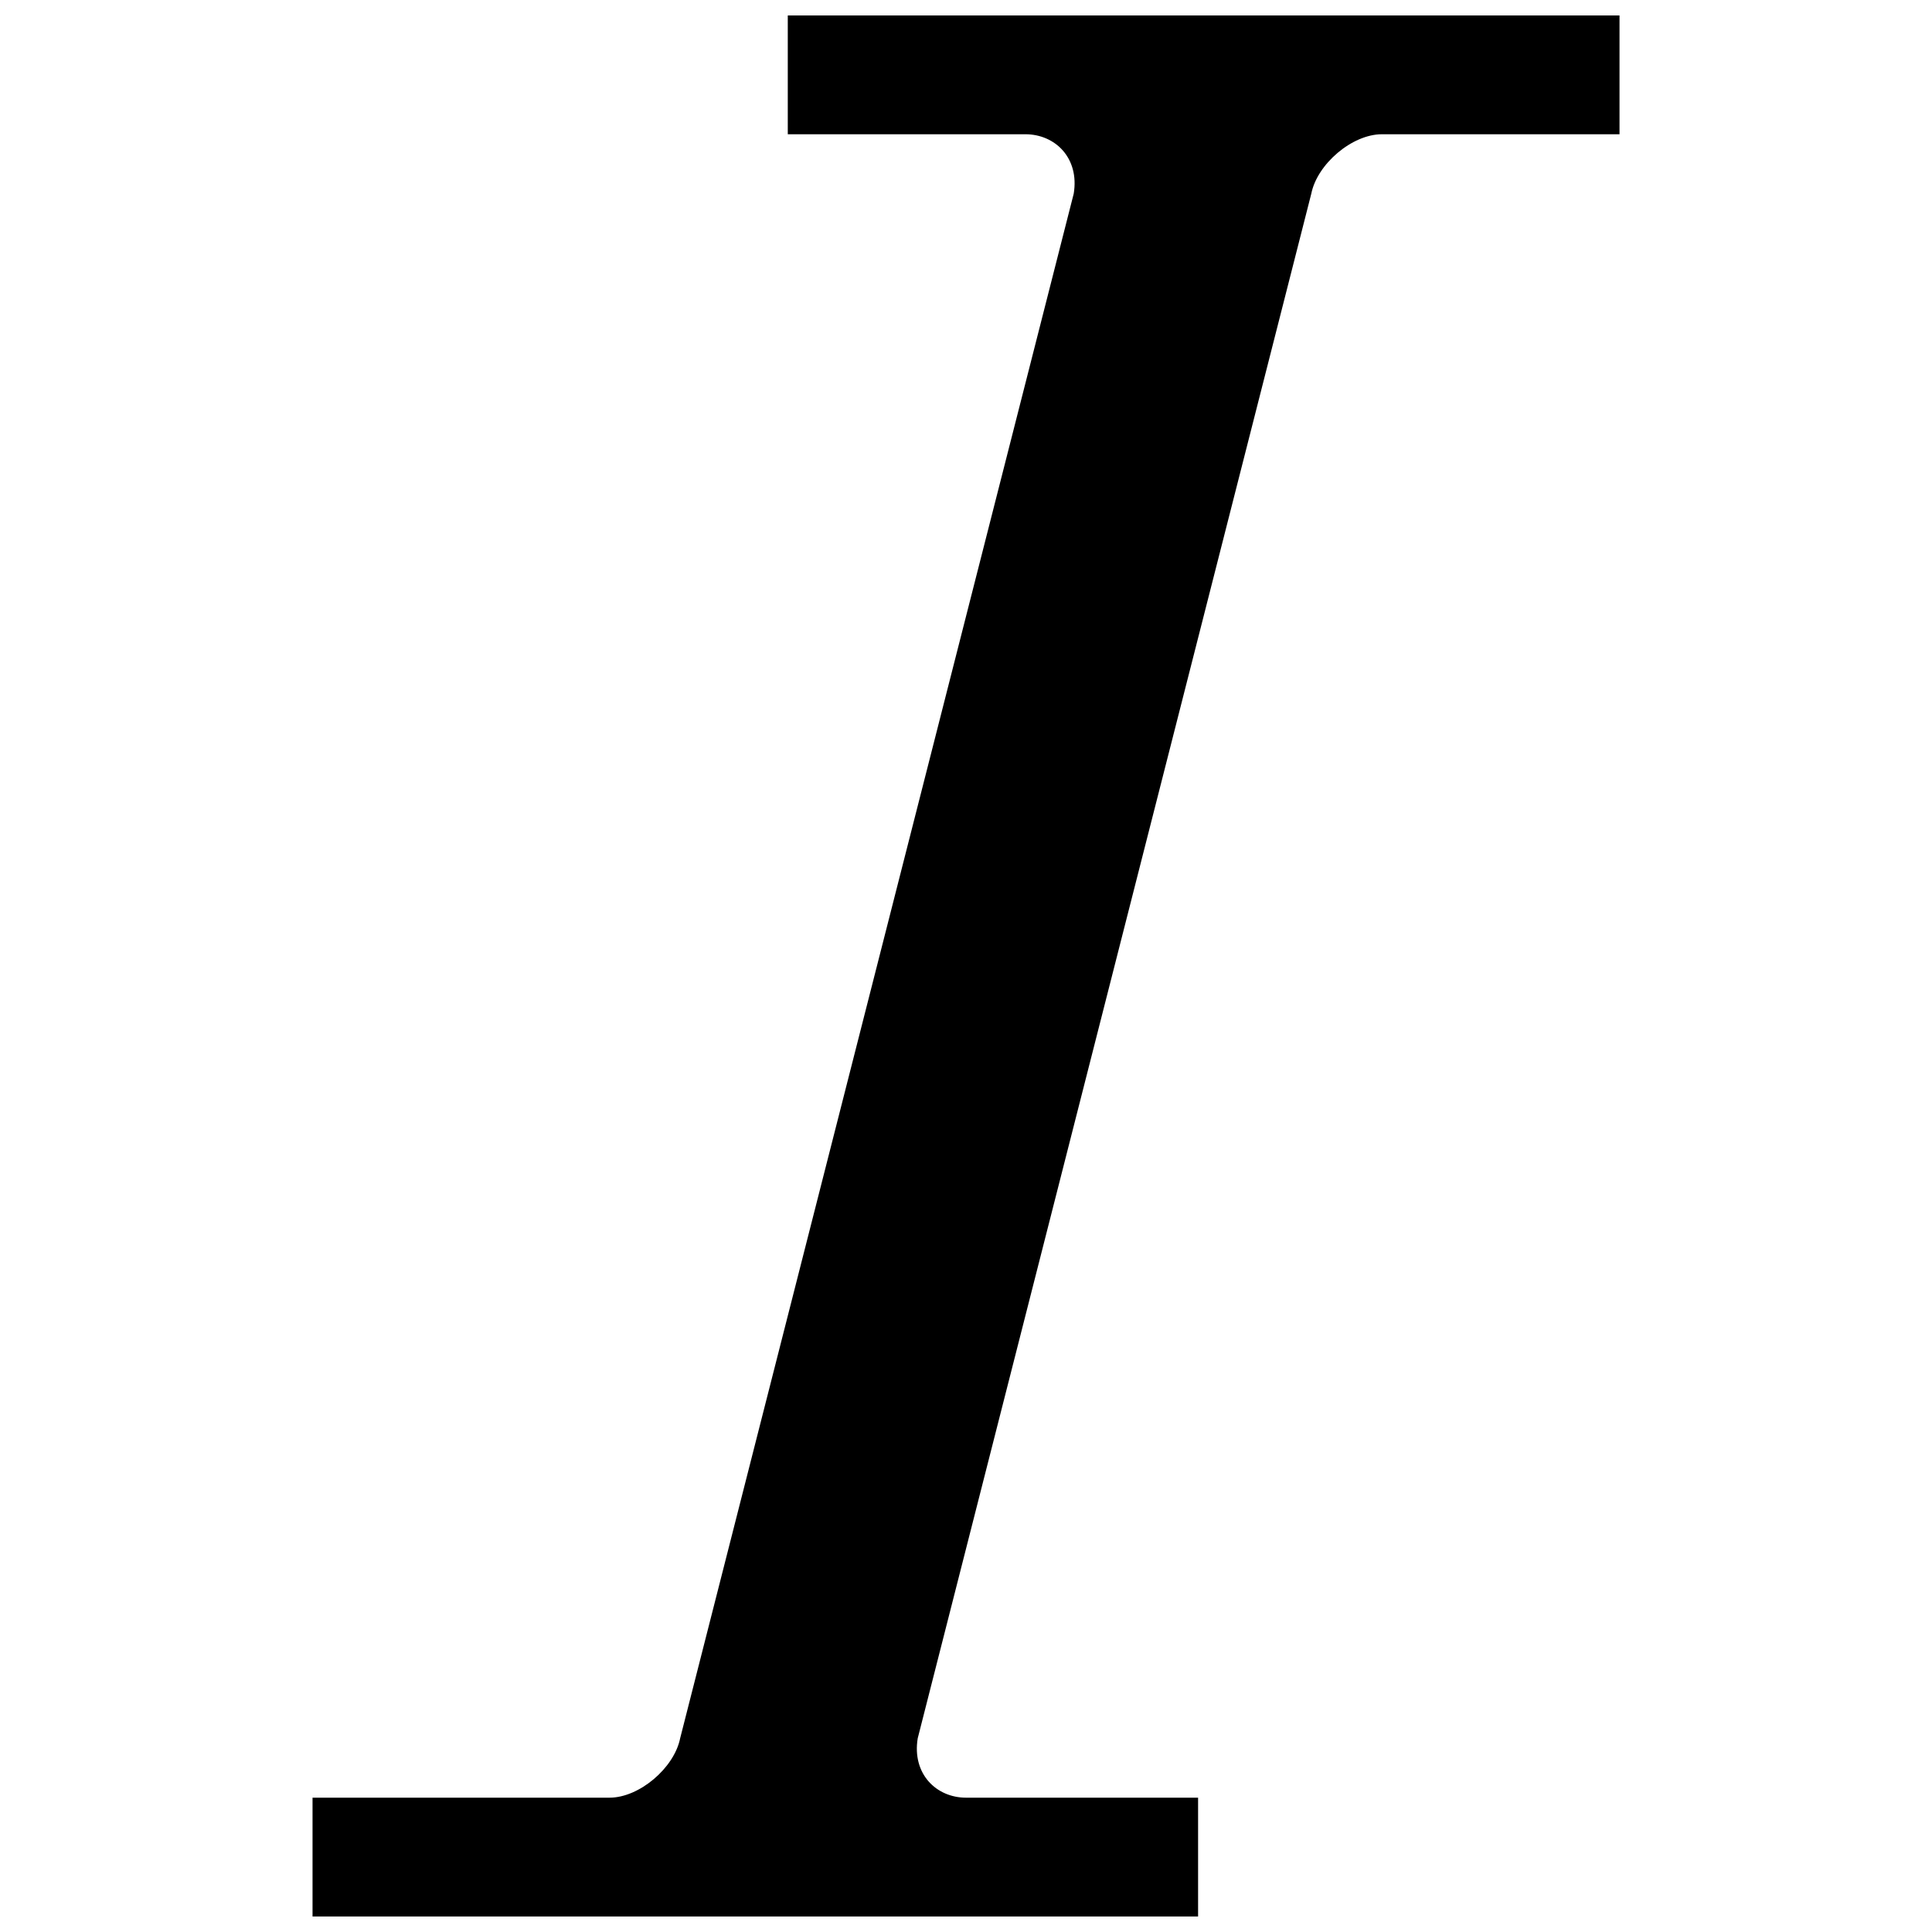 <?xml version="1.0" encoding="UTF-8"?>
<!-- Uploaded to: SVG Repo, www.svgrepo.com, Generator: SVG Repo Mixer Tools -->
<svg width="800px" height="800px" version="1.1" viewBox="144 144 512 512" xmlns="http://www.w3.org/2000/svg">
 <defs>
  <clipPath id="a">
   <path d="m226 148.09h348v503.81h-348z"/>
  </clipPath>
 </defs>
 <g clip-path="url(#a)">
  <path d="m352.77 148.09v31.488h62.977c7.871 0 14.359 6.297 12.801 15.742l-104.3 409.34c-1.574 7.871-10.832 15.742-18.703 15.742h-78.719v31.488h234.68v-31.488h-61.496c-7.871 0-14.359-6.297-12.801-15.742l104.3-409.34c1.574-7.871 10.832-15.742 18.703-15.742h62.977v-31.488z"/>
 </g>
</svg>